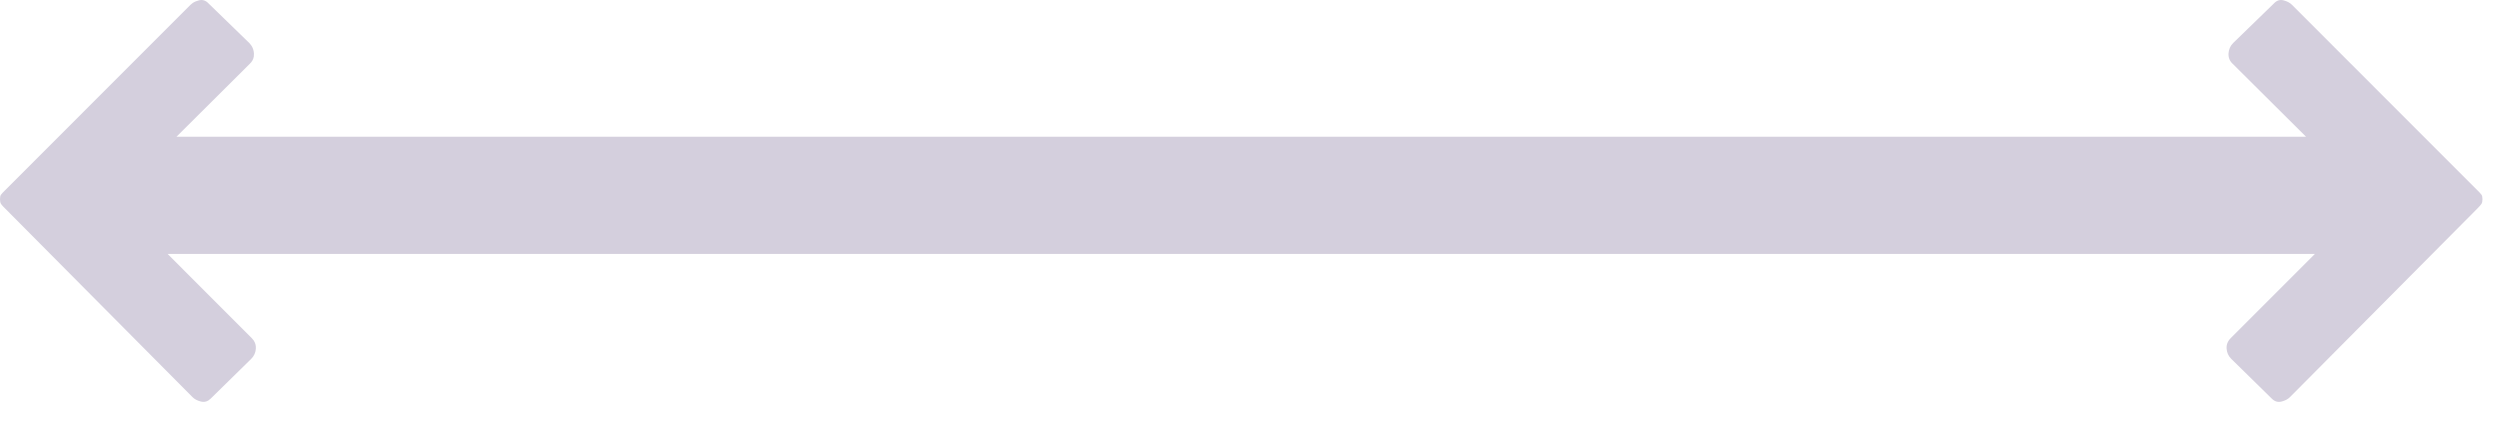 <?xml version="1.0" encoding="UTF-8"?>
<svg width="64px" height="11px" viewBox="0 0 64 11" version="1.1" xmlns="http://www.w3.org/2000/svg" xmlns:xlink="http://www.w3.org/1999/xlink">
    <!-- Generator: Sketch 61 (89581) - https://sketch.com -->
    <title>Path</title>
    <desc>Created with Sketch.</desc>
    <g id="Page-2" stroke="none" stroke-width="1" fill="none" fill-rule="evenodd">
        <g id="Karos-Entreprises" transform="translate(-1285, -927)" fill="#D4CFDD" fill-rule="nonzero">
            <g id="Group-6" transform="translate(350, 901)">
                <g id="Group-Copy-6" transform="translate(935, 26)">
                    <g id="Group-Copy">
                        <g id="Group-2" transform="translate(32, 5.5) scale(1, -1) rotate(90) translate(-32, -5.5) translate(26.5, -26.5)">
                            <path d="M5.901,0.449 C5.954,0.449 5.991,0.457 6.015,0.474 L6.081,0.531 L6.081,0.531 L10.878,5.327 C10.931,5.38 10.969,5.452 10.992,5.545 C11.015,5.637 10.987,5.72 10.908,5.792 L9.899,6.831 C9.826,6.904 9.737,6.943 9.632,6.95 C9.526,6.956 9.437,6.92 9.364,6.841 L7.5,4.966 L7.5,59.482 L9.364,57.608 C9.419,57.549 9.482,57.513 9.555,57.502 L9.632,57.499 C9.711,57.504 9.781,57.528 9.841,57.57 L9.899,57.618 L10.908,58.657 C10.987,58.729 11.015,58.812 10.992,58.904 C10.977,58.966 10.955,59.019 10.926,59.063 L10.878,59.122 L6.128,63.871 C6.076,63.924 6.038,63.959 6.015,63.975 C5.991,63.992 5.954,64 5.901,64 C5.848,64 5.808,63.992 5.782,63.975 C5.764,63.964 5.741,63.945 5.712,63.918 L0.834,59.072 C0.781,59.02 0.743,58.947 0.72,58.855 C0.703,58.786 0.713,58.722 0.749,58.664 L0.795,58.607 L1.814,57.568 C1.886,57.496 1.974,57.456 2.076,57.45 C2.153,57.445 2.223,57.464 2.287,57.507 L2.348,57.559 L4.5,59.71 L4.5,4.738 L2.348,6.89 C2.269,6.97 2.178,7.006 2.076,6.999 C1.974,6.993 1.886,6.953 1.814,6.881 L0.795,5.842 C0.722,5.769 0.697,5.687 0.72,5.594 C0.743,5.502 0.781,5.429 0.834,5.377 L5.663,0.578 C5.716,0.525 5.756,0.49 5.782,0.474 C5.808,0.457 5.848,0.449 5.901,0.449 Z" id="Path"></path>
                        </g>
                    </g>
                </g>
            </g>
        </g>
    </g>
</svg>